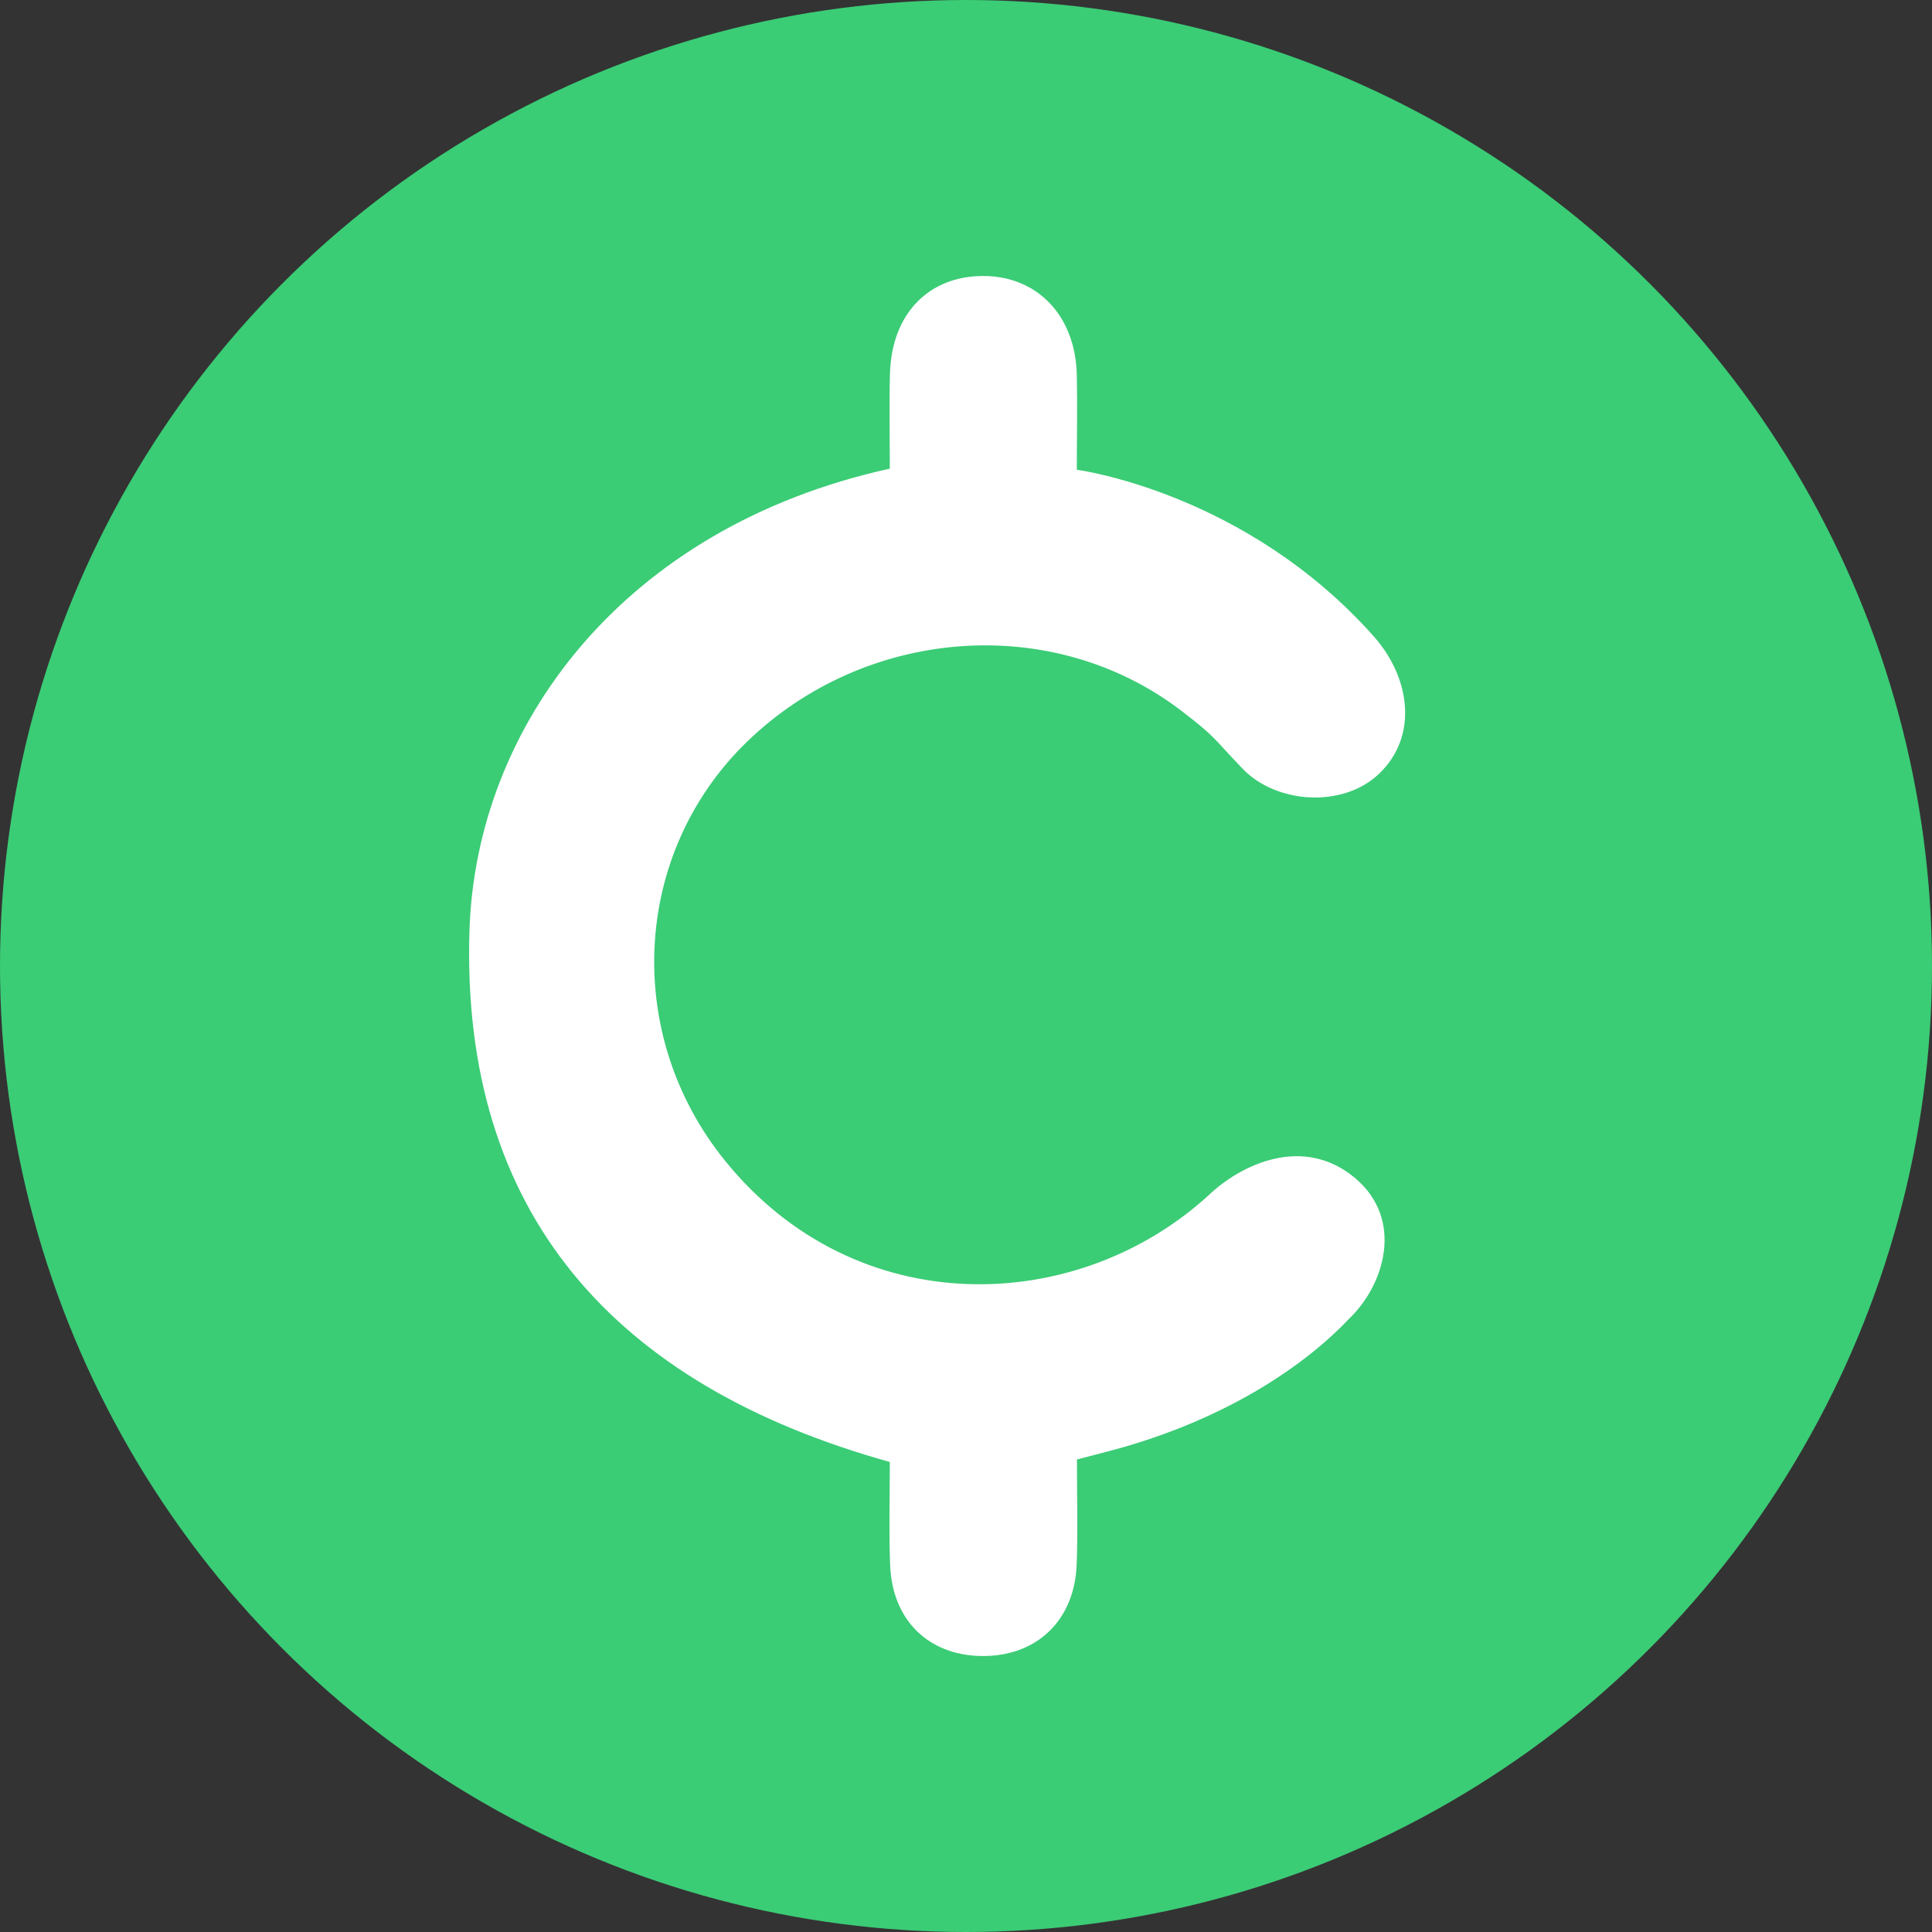<svg xmlns="http://www.w3.org/2000/svg" fill="none" viewBox="0 0 14 14"><rect x="0" y="0" width="14" height="14" fill="#333333" stroke="none"/><circle cx="7" cy="7" r="7" fill="#3BCC76"/><path fill="#fff" d="M7.804 10.576c0 .271.007.516-.002.761-.015.408-.294.67-.693.663-.385-.007-.645-.263-.659-.663-.009-.245-.002-.491-.002-.743-1.997-.556-3.11-1.803-3.046-3.852.047-1.476 1.108-2.92 3.046-3.346 0-.222-.005-.454.001-.686.011-.435.28-.712.68-.71.391.002.665.291.674.718.005.225 0 .45 0 .686 0 0 1.222.159 2.154 1.21.257.29.327.716.035.994-.26.248-.742.218-.987-.037-.22-.229-.191-.226-.44-.417-.936-.719-2.293-.61-3.151.22-.832.805-.902 2.12-.161 3.036.952 1.178 2.55 1.123 3.503.253.24-.229.69-.44 1.064-.126.357.302.212.775-.044 1.019-.302.32-.866.724-1.712.952l-.26.068z"/></svg>
